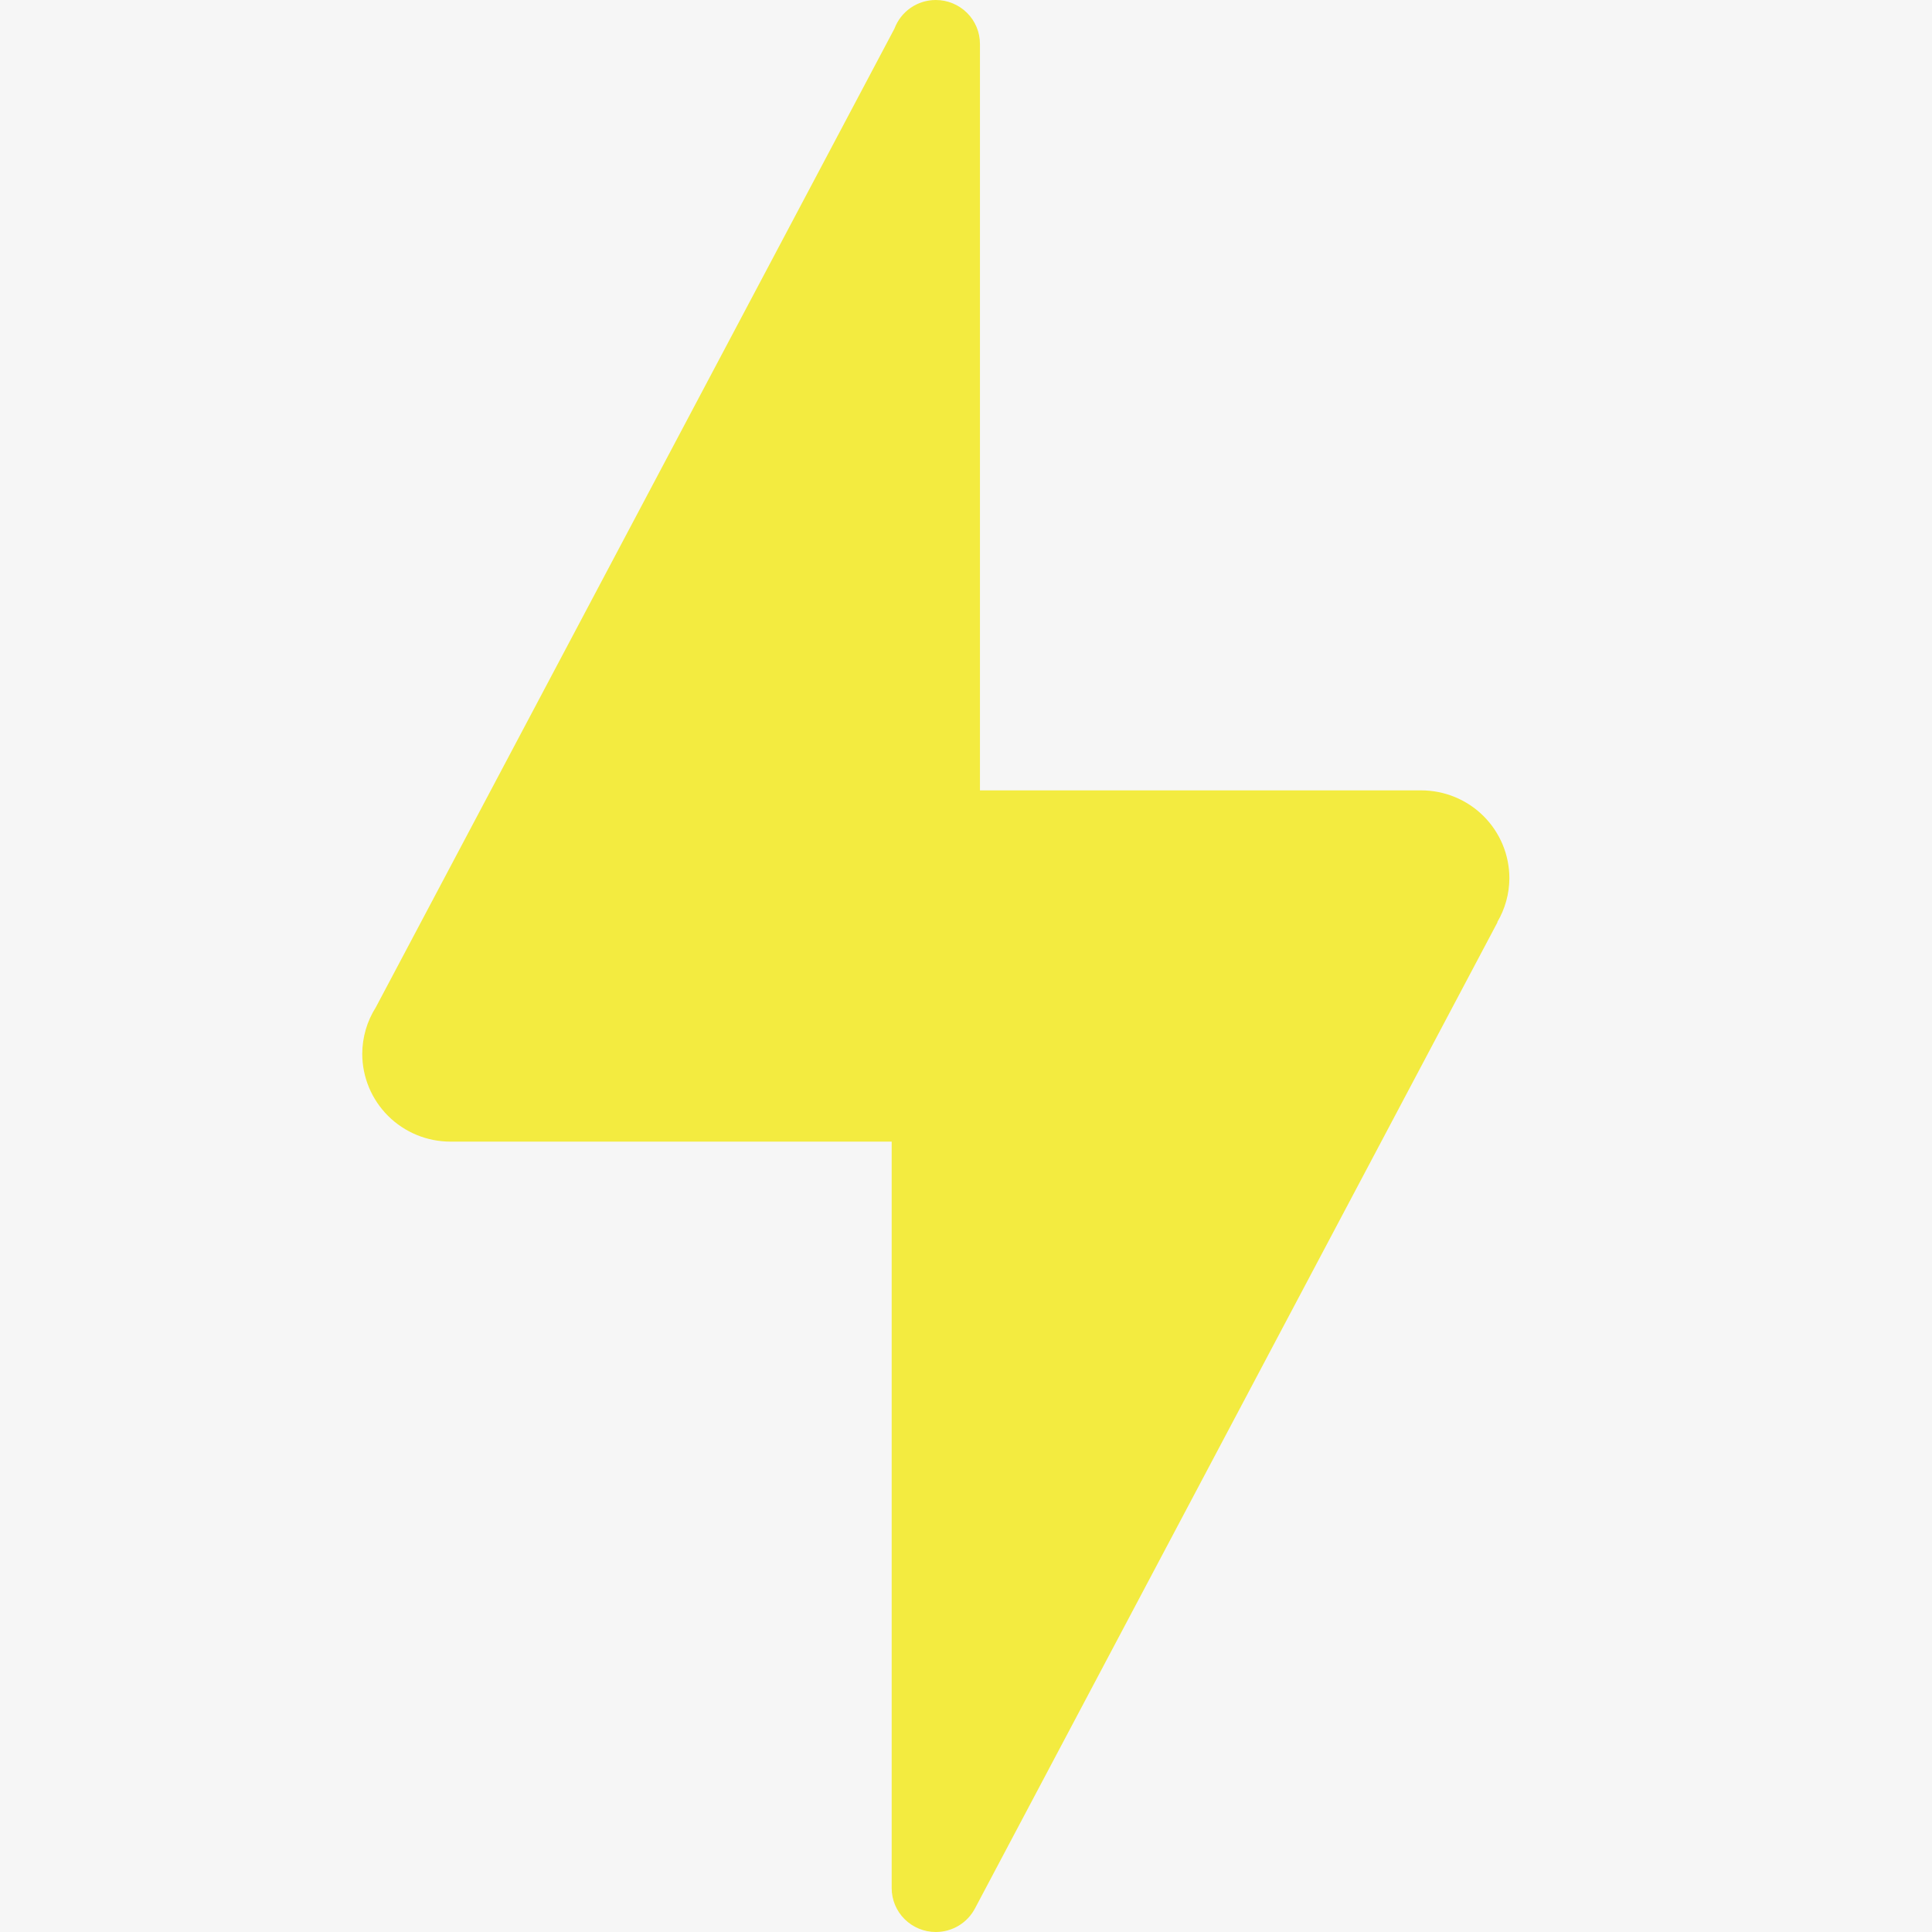 <svg width="32" height="32" viewBox="0 0 32 32" fill="none" xmlns="http://www.w3.org/2000/svg">
<rect width="32" height="32" fill="#F6F6F6"/>
<path d="M15.5 0C15.351 1.81283e-05 15.205 0.045 15.083 0.13C14.96 0.215 14.867 0.335 14.815 0.474L6.226 16.682C6.079 16.913 6.001 17.181 6 17.454C6 17.84 6.154 18.21 6.428 18.483C6.702 18.756 7.074 18.909 7.462 18.909H14.769V31.273C14.769 31.466 14.846 31.651 14.983 31.787C15.12 31.923 15.306 32 15.5 32C15.634 32 15.766 31.963 15.881 31.894C15.996 31.824 16.089 31.724 16.151 31.605L24.803 15.276L24.8 15.273C24.93 15.052 24.999 14.801 25 14.546C25 14.16 24.846 13.79 24.572 13.517C24.298 13.244 23.926 13.091 23.538 13.091H16.231V0.727C16.231 0.534 16.154 0.349 16.017 0.213C15.88 0.077 15.694 0 15.5 0Z" fill="#F3EB40"/>
</svg>

